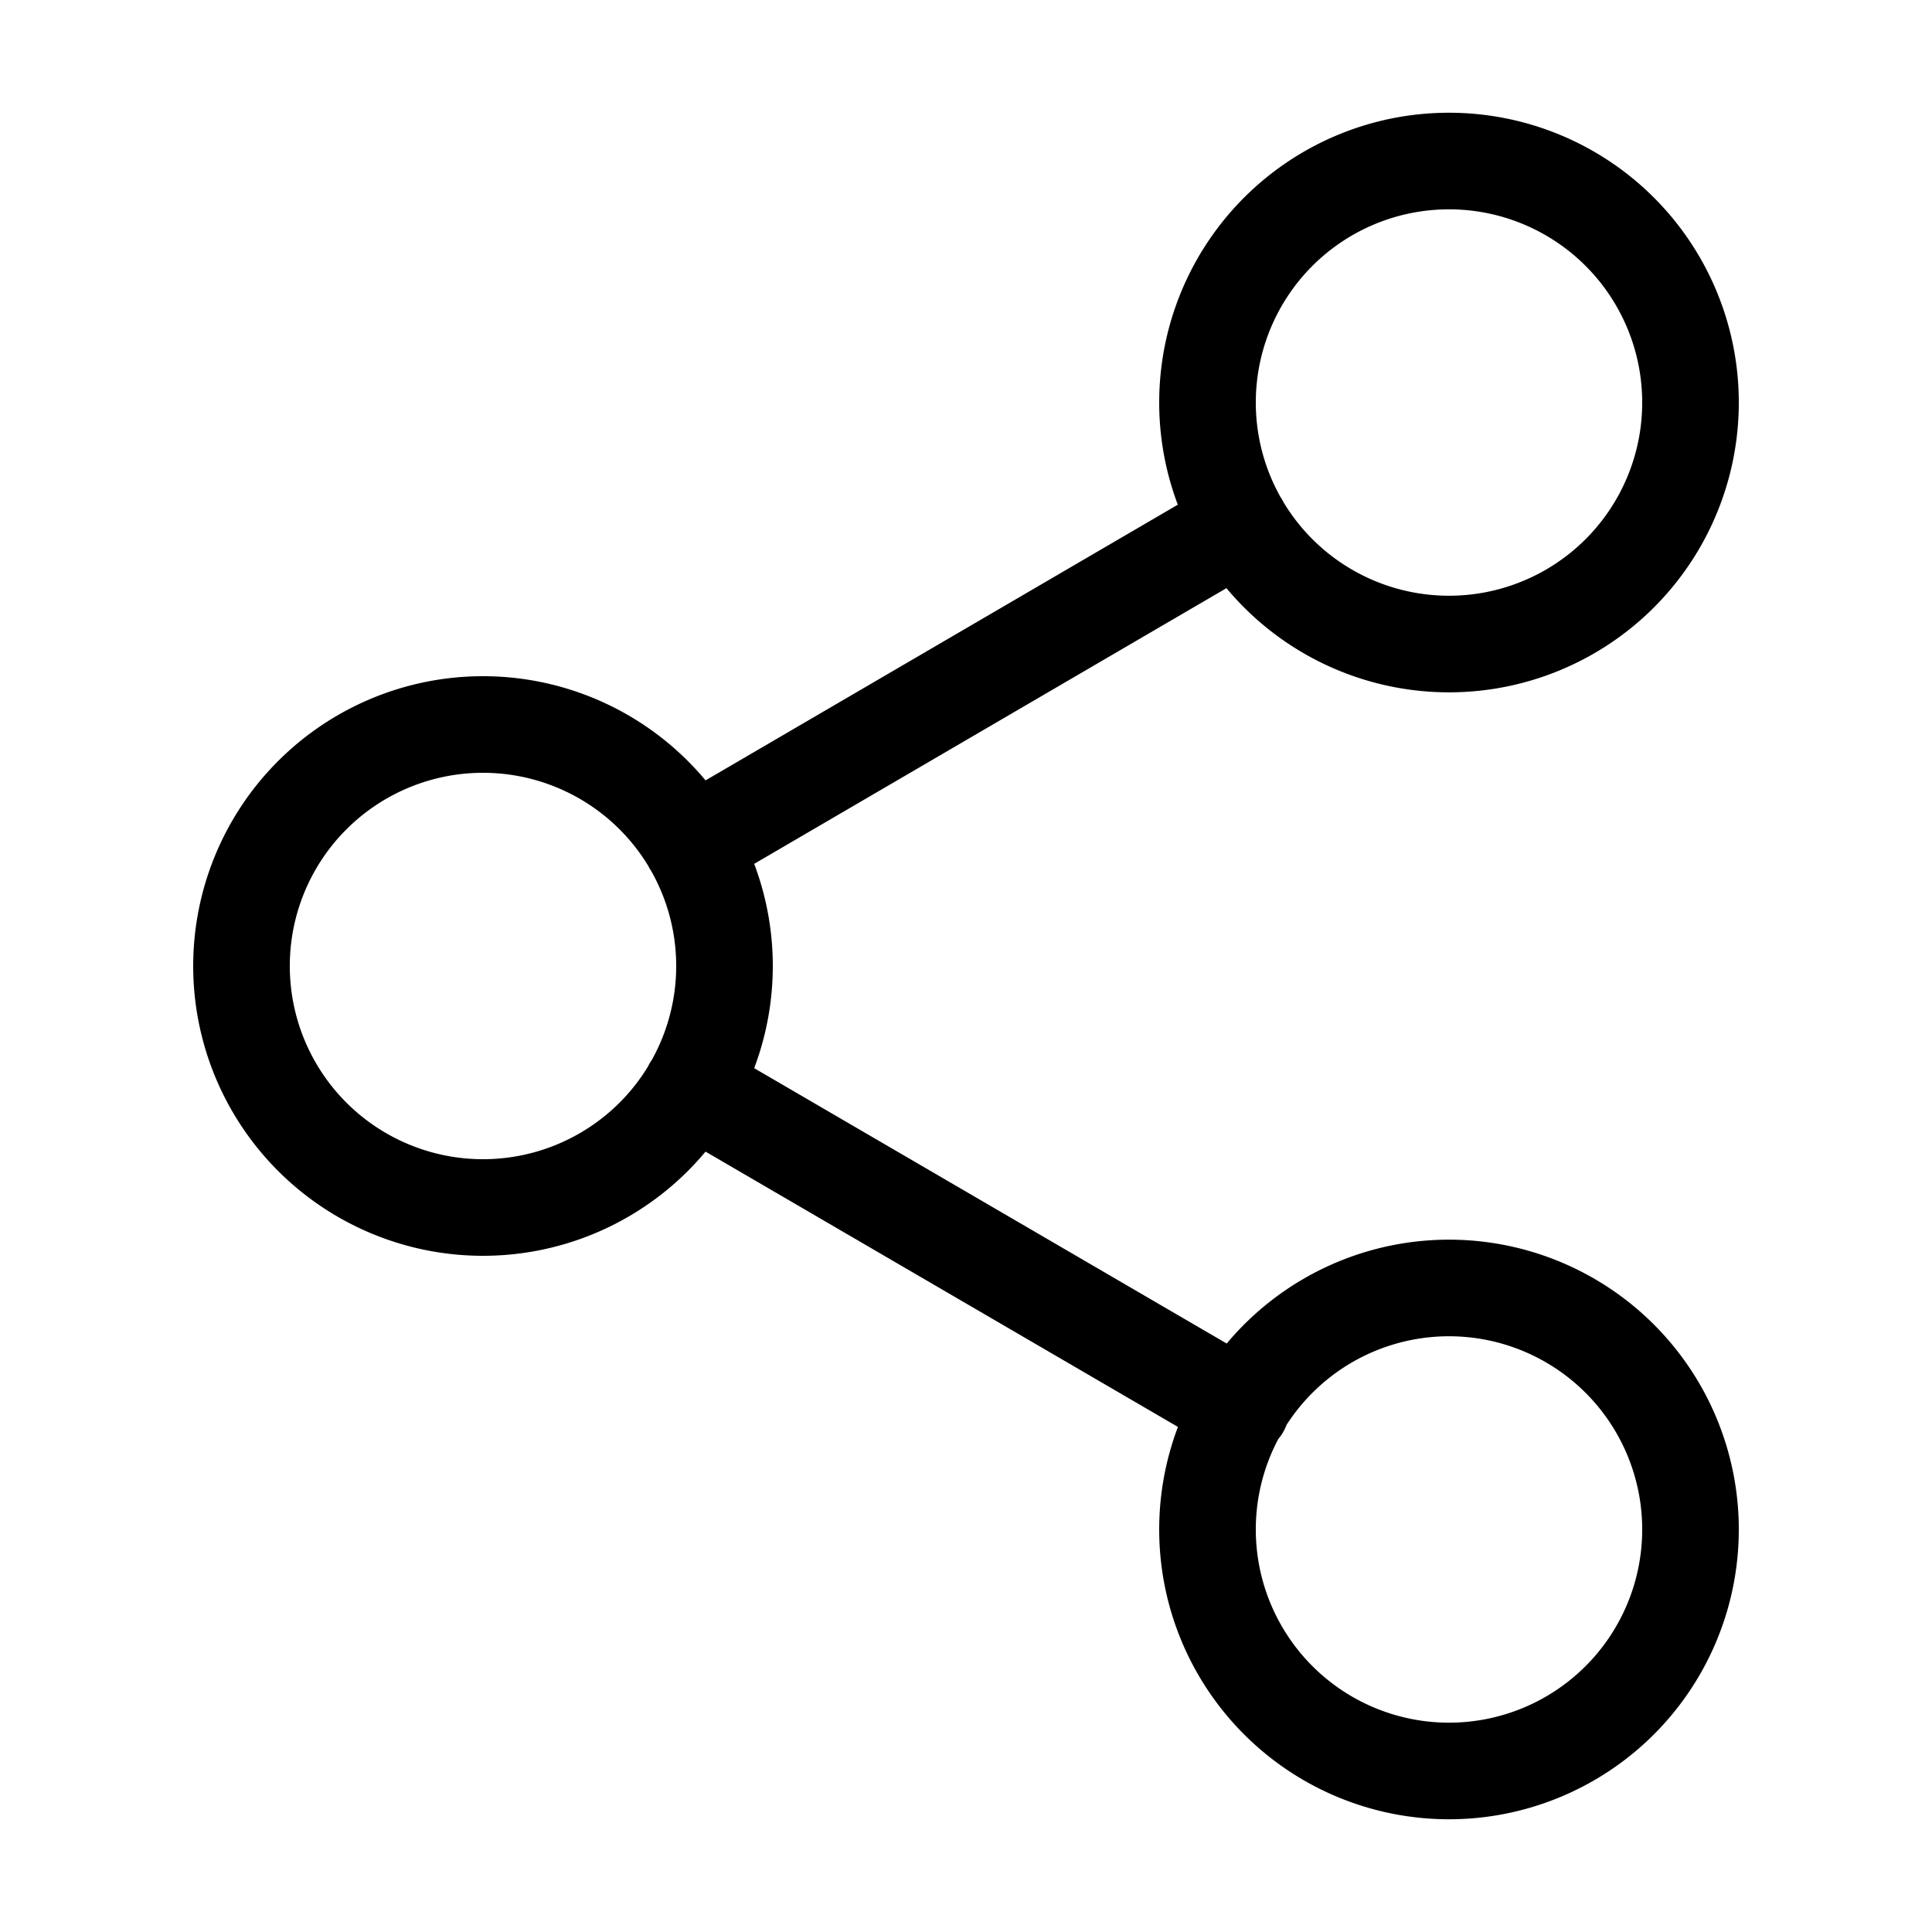 <svg width="20" height="20" fill="none" xmlns="http://www.w3.org/2000/svg"><path d="M15 6.667a2.5 2.5 0 100-5 2.5 2.5 0 000 5zM5 12.5a2.5 2.5 0 100-5 2.5 2.5 0 000 5zm10 5.833a2.5 2.5 0 100-5 2.5 2.5 0 000 5zm-7.842-7.075l5.692 3.317m-.009-9.15L7.159 8.742" stroke="#000" stroke-linecap="round" stroke-linejoin="round"/></svg>
